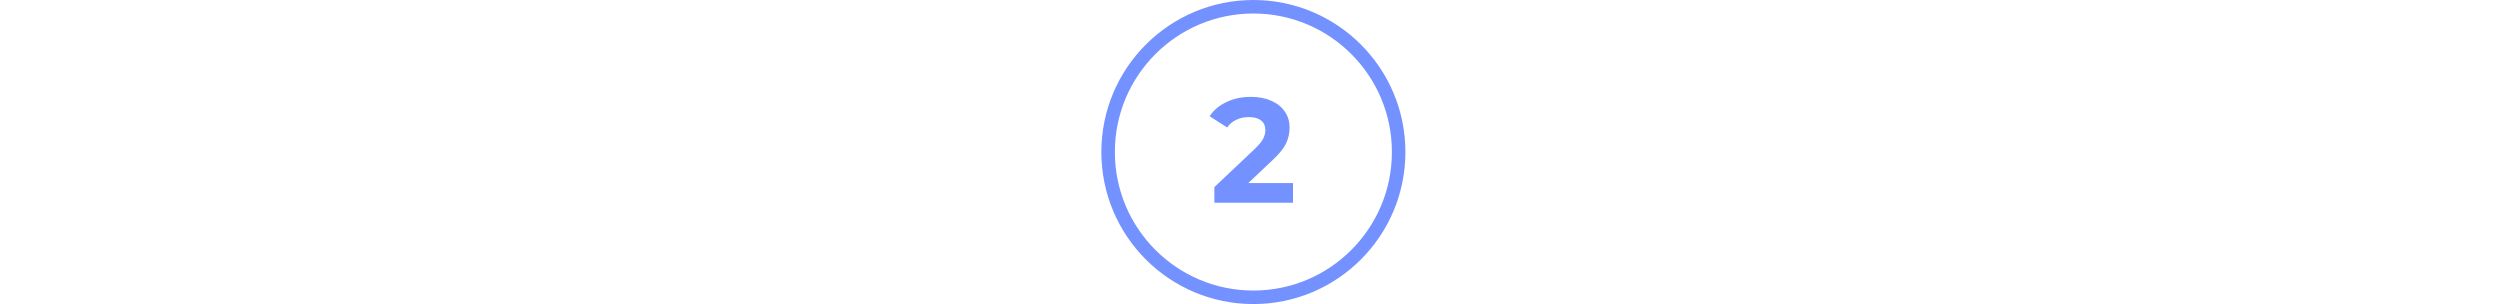 <svg width="370" height="45" viewBox="0 0 370 45" fill="none" xmlns="http://www.w3.org/2000/svg">
<circle cx="185.5" cy="22.5" r="21.5" stroke="#7392FF" stroke-width="2"/>
<path d="M191.364 27.096V30H179.726V27.69L185.666 22.08C186.297 21.479 186.722 20.965 186.942 20.54C187.162 20.1 187.272 19.667 187.272 19.242C187.272 18.626 187.059 18.157 186.634 17.834C186.223 17.497 185.615 17.328 184.808 17.328C184.133 17.328 183.525 17.46 182.982 17.724C182.439 17.973 181.985 18.355 181.618 18.868L179.022 17.196C179.623 16.301 180.452 15.605 181.508 15.106C182.564 14.593 183.774 14.336 185.138 14.336C186.282 14.336 187.279 14.527 188.13 14.908C188.995 15.275 189.663 15.803 190.132 16.492C190.616 17.167 190.858 17.966 190.858 18.89C190.858 19.726 190.682 20.511 190.33 21.244C189.978 21.977 189.296 22.813 188.284 23.752L184.742 27.096H191.364Z" fill="#7392FF"/>
</svg>
